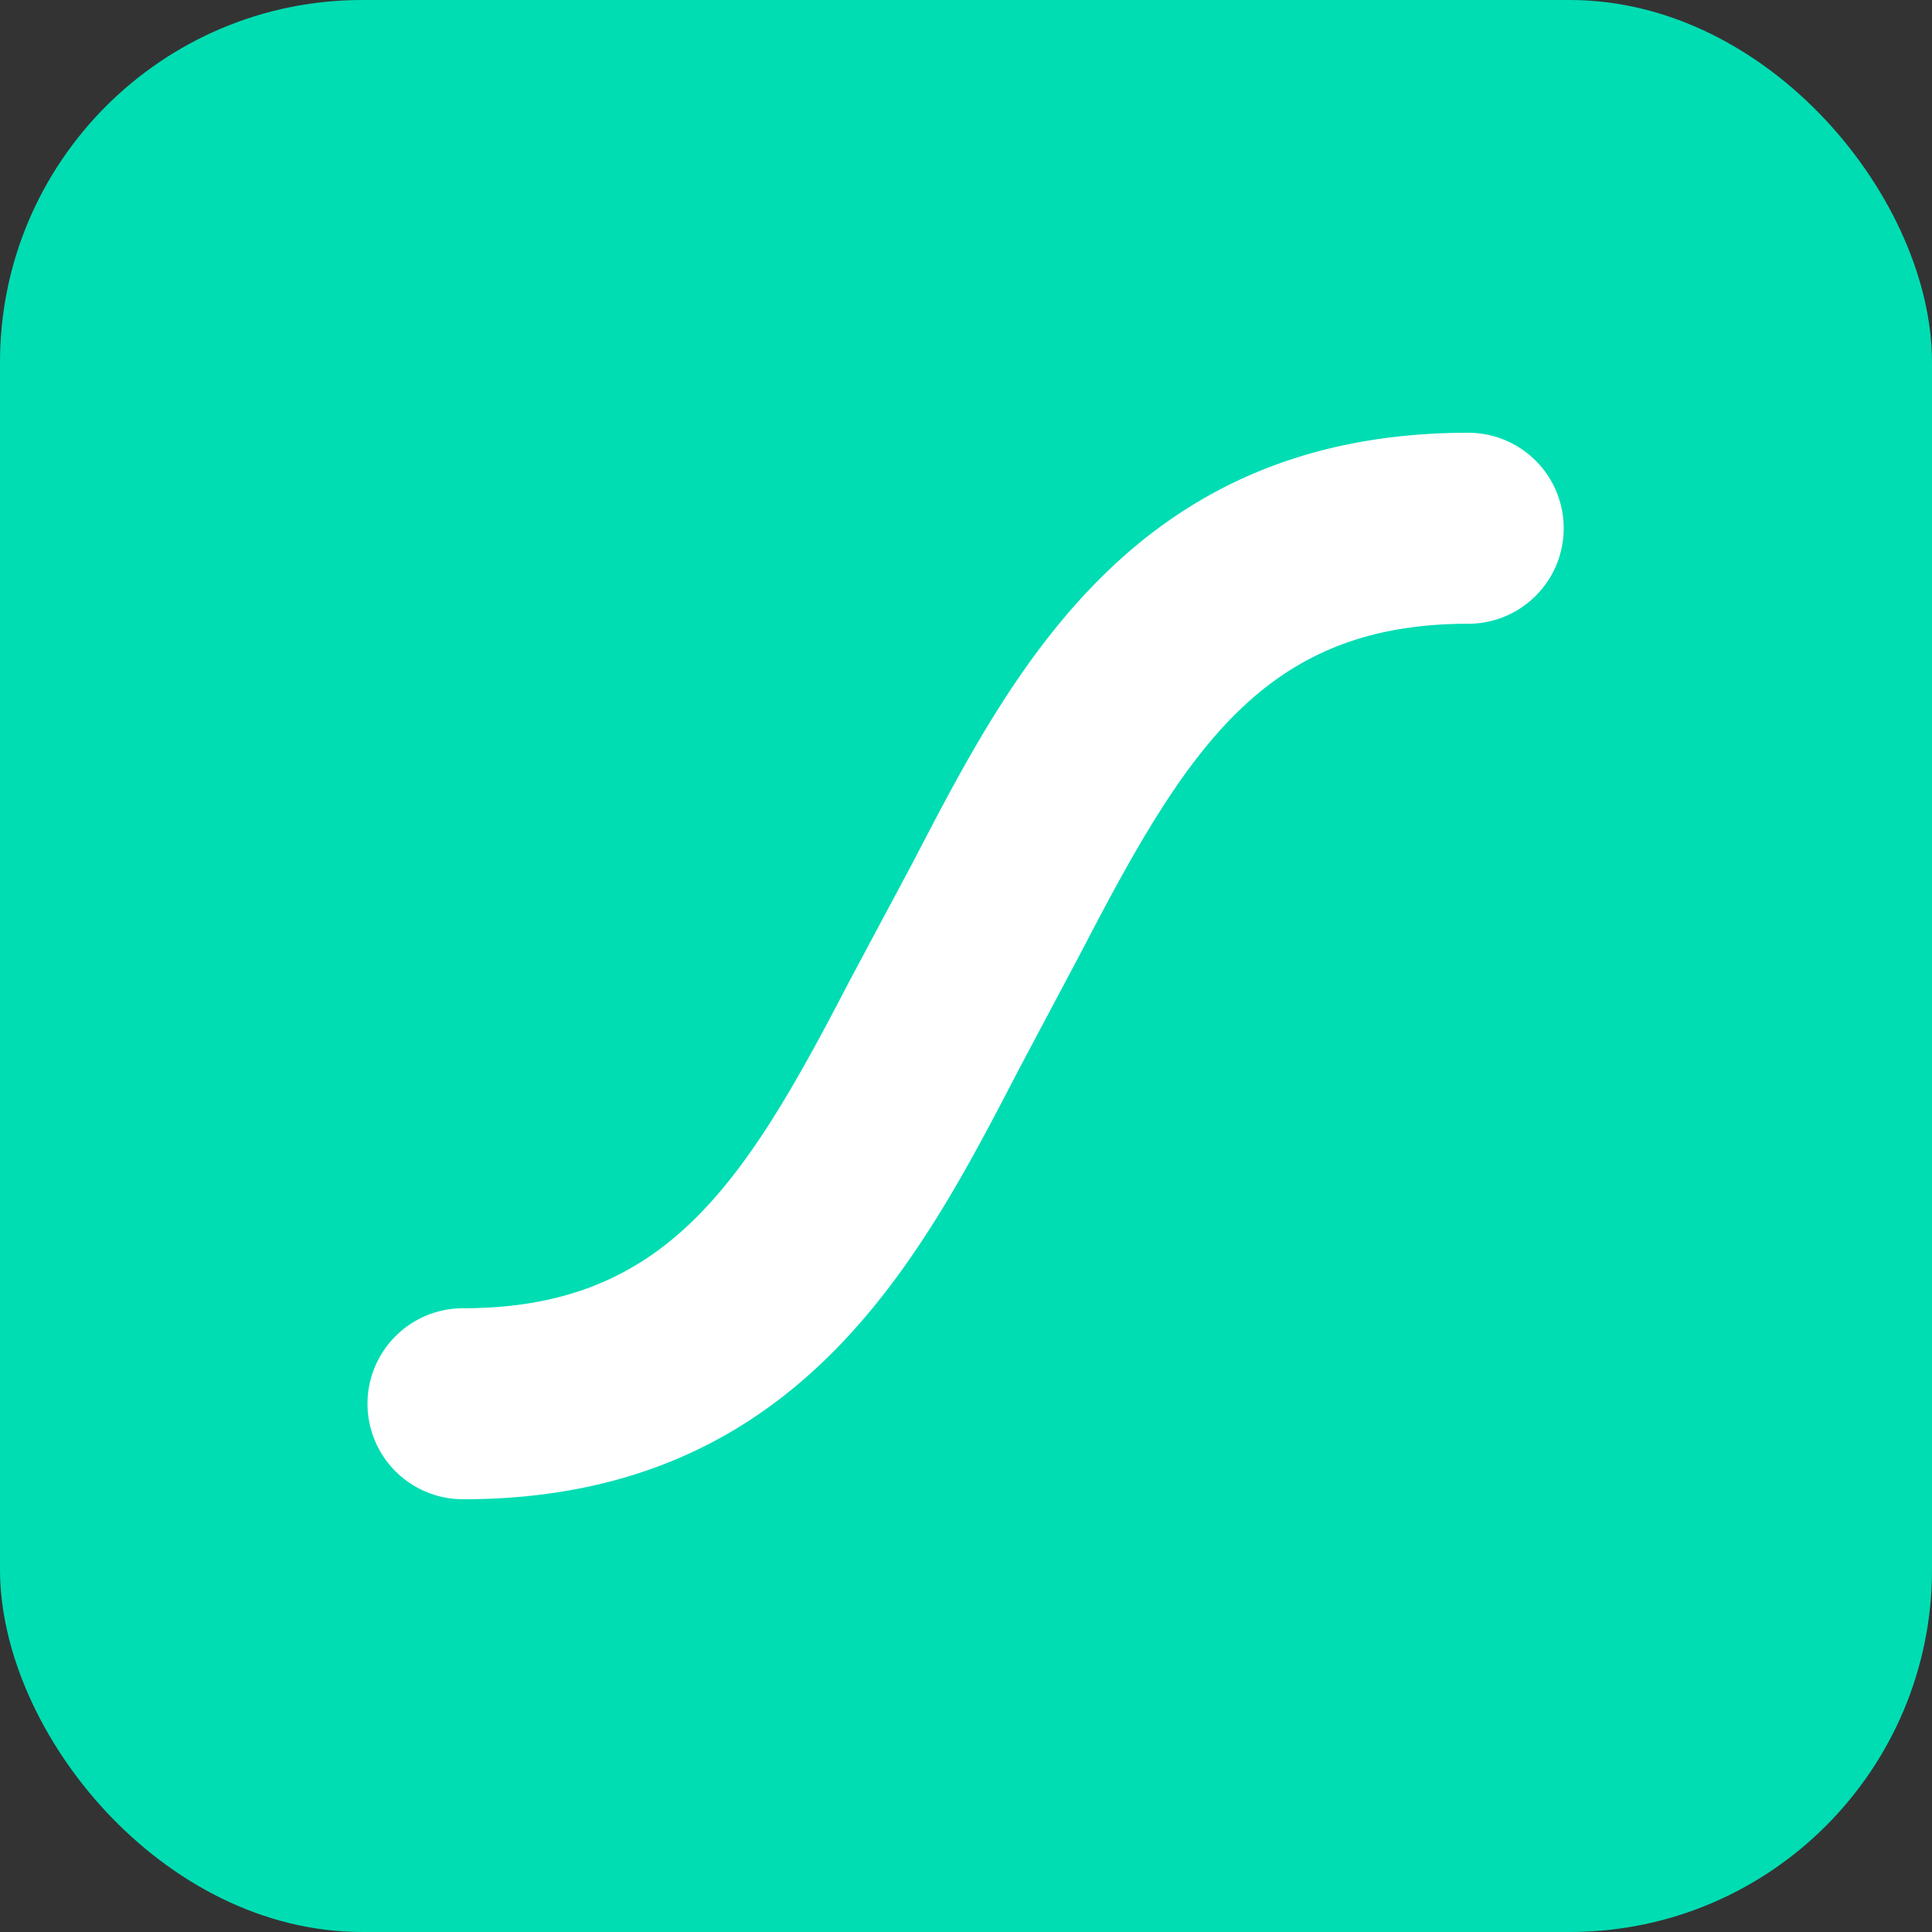 <svg xmlns="http://www.w3.org/2000/svg" width="400" height="400" fill="none"><rect width="100%" height="100%" fill="#333333" stroke="none"/><rect width="400" height="400" fill="#00DDB3" rx="75"/><path fill="#fff" d="M304.035 89.598c-68.951 0-94.382 49.158-114.885 88.663l-13.486 25.248c-21.74 41.899-37.964 67.35-79.78 67.35a19.749 19.749 0 0 0-13.995 5.784 19.765 19.765 0 0 0-4.292 21.56 19.75 19.75 0 0 0 10.713 10.702 19.756 19.756 0 0 0 7.573 1.499c68.951 0 94.382-49.158 114.885-88.663l13.405-25.248c21.74-41.899 37.964-67.35 79.781-67.35a19.764 19.764 0 0 0 18.286-12.201 19.771 19.771 0 0 0-18.286-27.344h.081Z"/></svg>
